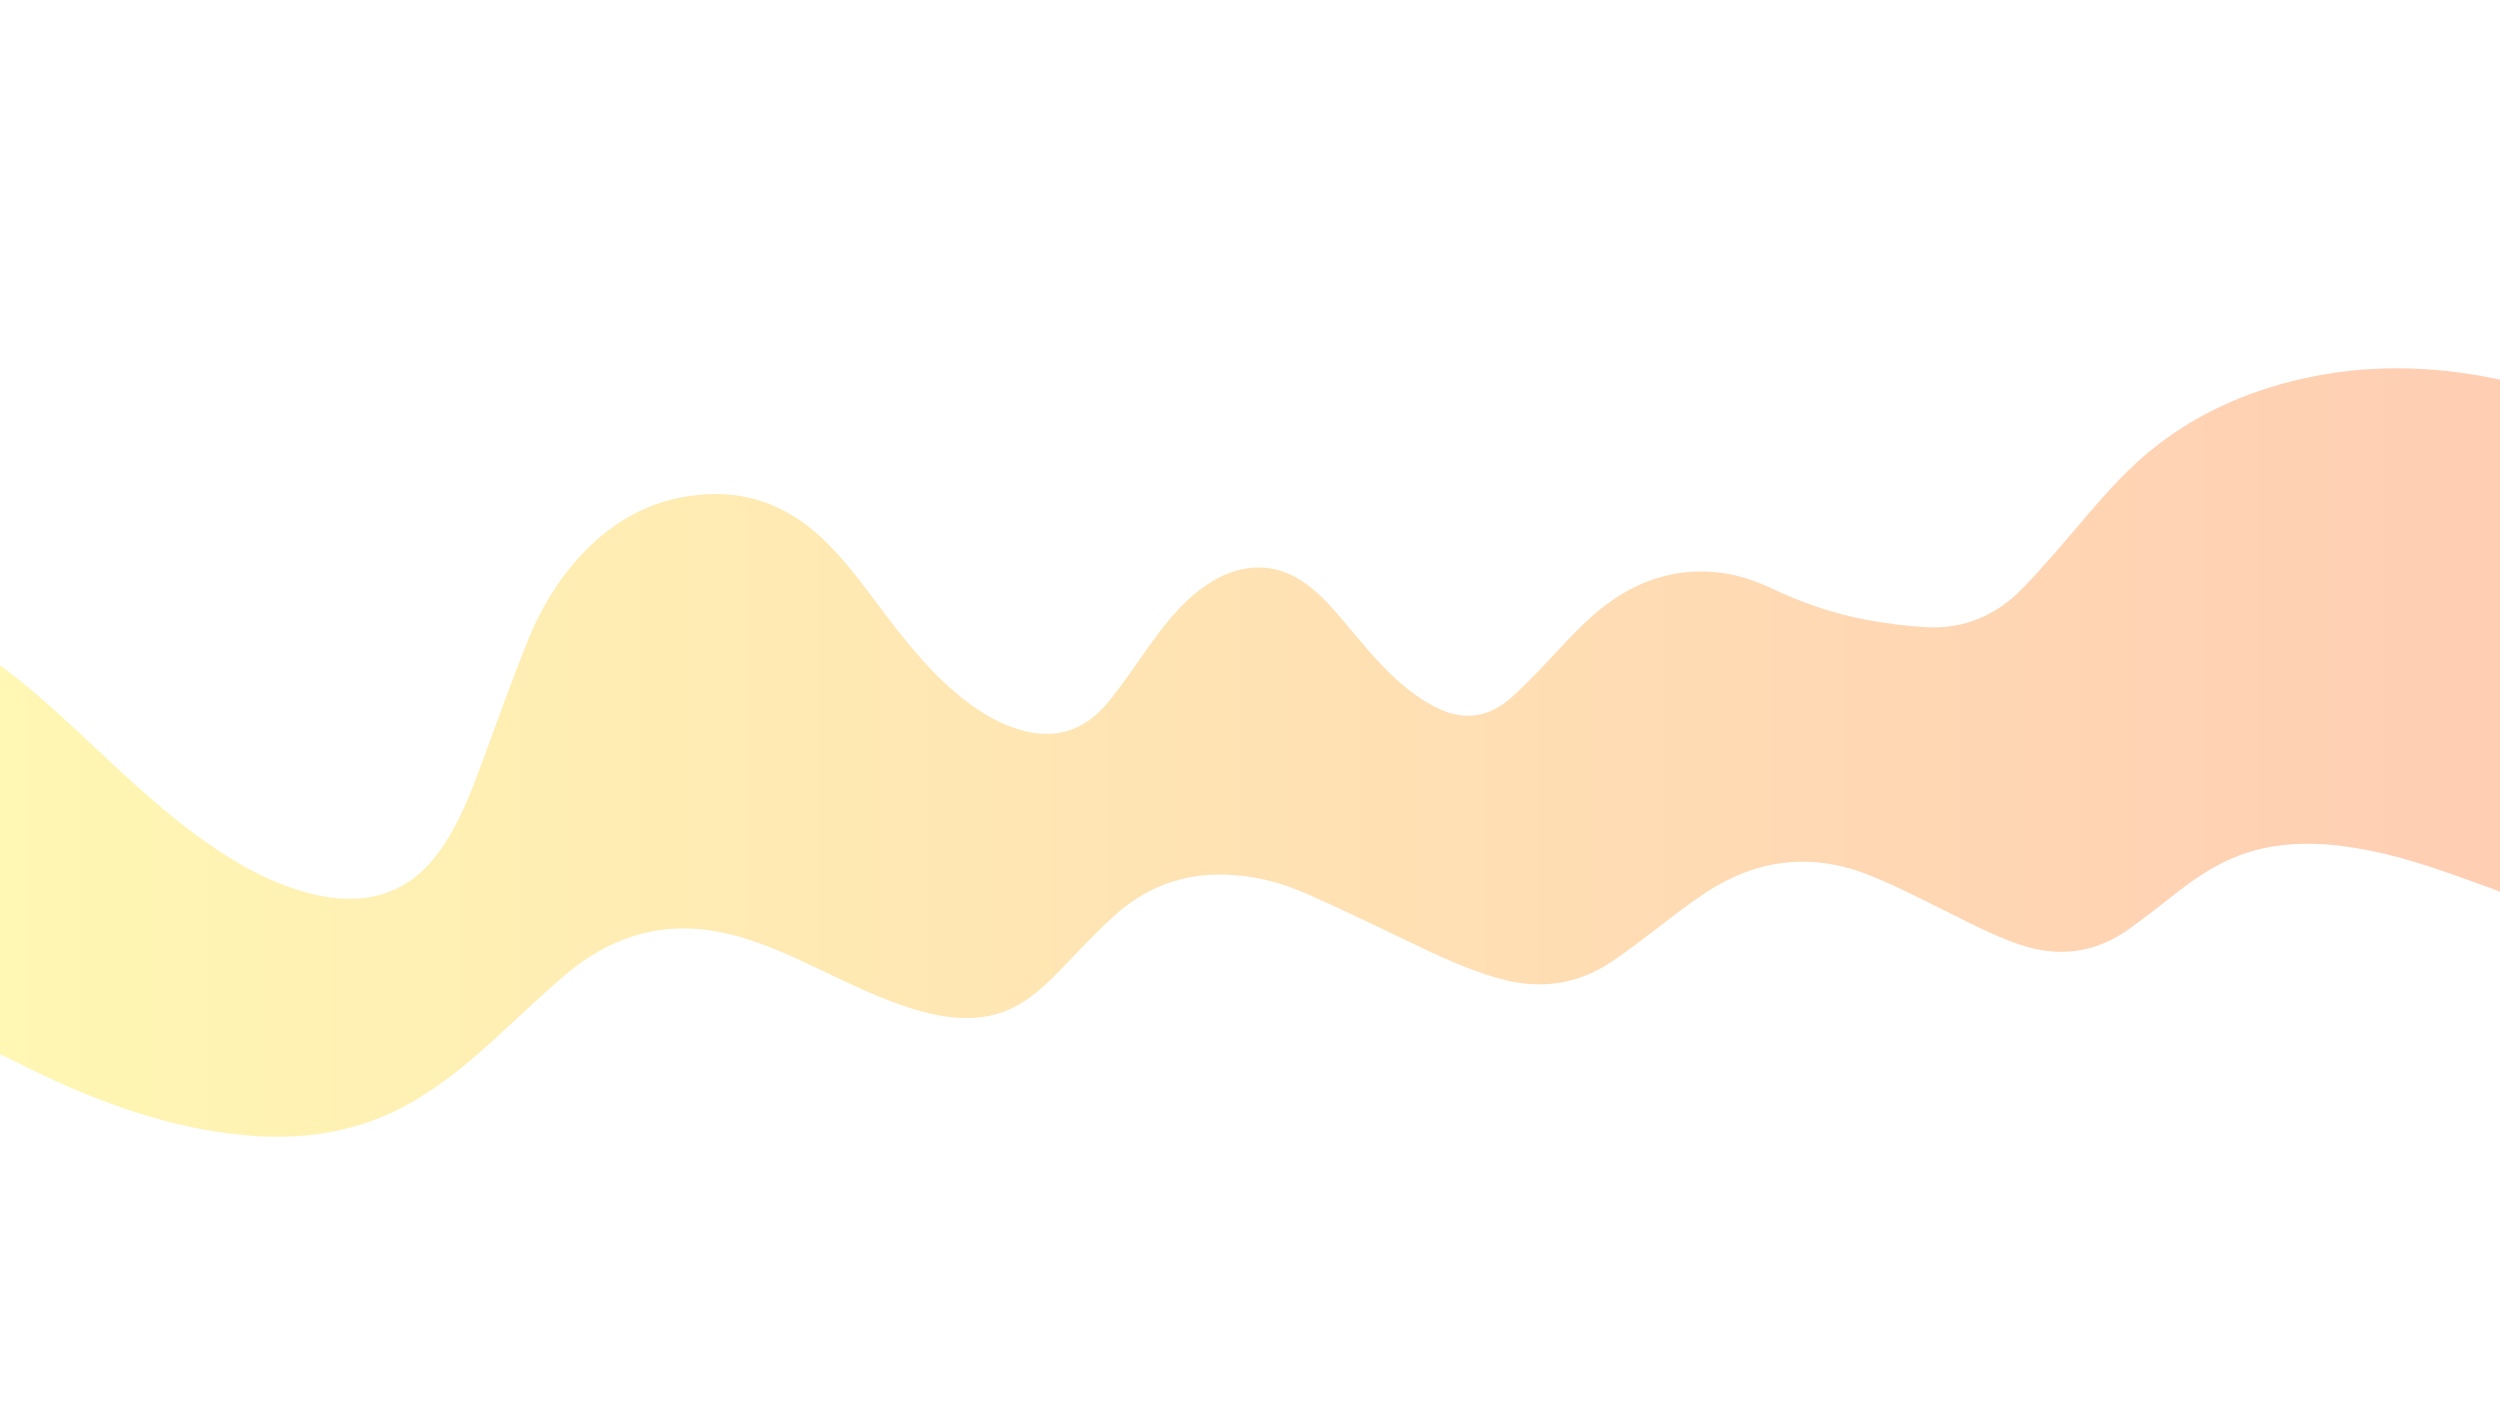 <svg version="1.1" id="Calque_1" opacity="0.3" xmlns="http://www.w3.org/2000/svg" xmlns:xlink="http://www.w3.org/1999/xlink" x="0px" y="0px"
	 viewBox="0 0 1920 1080" style="enable-background:new 0 0 1920 1080;" xml:space="preserve">
<style type="text/css">
	.st0{fill:url(#SVGID_1_);}
</style>
<linearGradient id="SVGID_1_" gradientUnits="userSpaceOnUse" x1="0" y1="577.939" x2="1923.091" y2="577.939">
	<stop  offset="0" style="stop-color:#FFE400"/>
	<stop  offset="0.999" style="stop-color:#FF5900"/>
</linearGradient>
<path class="st0" d="M0,511.07c21.59,15.59,41.21,33.51,60.68,51.59c29,26.94,57.37,54.6,89.31,78.17
	c26.05,19.22,53.52,35.8,85.06,44.53c16.6,4.6,33.42,6.57,50.56,3.33c23.97-4.53,41.06-18.82,54.32-38.41
	c14.12-20.85,22.75-44.27,31.39-67.68c11.13-30.17,21.88-60.5,33.89-90.32c9.56-23.73,22.57-45.73,39.96-64.76
	c26.38-28.87,58.68-46.01,98.19-47.97c35.67-1.76,65.41,11.62,90.62,36.26c18.34,17.92,32.81,38.97,48.32,59.18
	c17.92,23.37,36.6,46.03,60.29,63.95c10.85,8.21,22.44,15.16,35.32,19.78c29.07,10.41,53.39,4.42,73.02-19.35
	c10.74-13,20.15-27.11,29.94-40.88c12.17-17.11,24.78-33.79,41.85-46.45c11.04-8.19,23.1-14.19,36.94-15.8
	c17.7-2.06,32.99,3.74,46.69,14.65c12.5,9.95,22.36,22.36,32.53,34.49c14.93,17.8,29.97,35.52,49.17,49.02
	c4.27,3,8.78,5.7,13.37,8.17c20.92,11.24,40.87,9.24,58.59-6.28c11.67-10.22,22.28-21.69,32.93-33.02
	c13.89-14.77,27.48-29.77,44.21-41.53c24.44-17.18,51.4-25.21,81.24-22.22c14.92,1.5,29.17,6.14,42.66,12.55
	c23.03,10.94,46.95,19.19,71.94,23.85c15.38,2.87,31.02,4.96,46.63,5.78c28.84,1.51,53.64-9.2,73.5-29.65
	c16.89-17.39,32.51-36.04,48.26-54.51c17.19-20.15,34.77-39.82,55.89-56.03c32.59-25.01,69.31-41.02,109.14-50.25
	c49.88-11.55,99.82-10.7,149.78-0.5c1.71,0.35,3.42,0.69,5.12,1.05c0.52,0.11,1.04,0.27,1.78,0.46c0,131.04,0,262.11,0,393.61
	c-5.62-2.07-11.11-4.12-16.62-6.11c-28.36-10.28-56.74-20.56-86.42-26.52c-27.73-5.56-55.52-7.68-83.47-1.36
	c-23.86,5.4-44.17,17.59-63.19,32.4c-12.7,9.89-25.3,19.93-38.39,29.28c-26.44,18.89-55.1,22.06-85.65,11.31
	c-20.08-7.06-38.72-17.08-57.7-26.48c-18.73-9.27-37.38-18.91-56.78-26.56c-43.39-17.12-85.23-12.08-124.11,13.2
	c-17.72,11.52-34.06,25.17-51.08,37.78c-7.44,5.51-14.86,11.05-22.56,16.17c-26.61,17.7-55.33,21.06-85.87,12.52
	c-25.34-7.09-48.82-18.52-72.4-29.83c-25.62-12.29-51.2-24.7-77.24-36.06c-19.39-8.46-39.95-13.37-61.27-13.93
	c-32.25-0.85-60.53,9.93-84.27,31.34c-15.31,13.81-29.25,29.15-43.71,43.89c-13.16,13.42-27.05,25.76-45.54,31.41
	c-19.31,5.9-38.49,3.81-57.58-1.19c-24-6.28-46.35-16.77-68.65-27.33c-21.45-10.15-42.68-20.78-65.34-28.12
	c-28.3-9.18-56.87-12.09-85.9-3.62c-21.38,6.24-40.12,17.44-56.76,31.89c-18.23,15.83-35.73,32.49-53.57,48.77
	c-18.96,17.31-38.69,33.6-60.91,46.68c-38.34,22.57-79.92,30.13-123.84,26.94c-53.88-3.91-104.22-20.56-152.97-42.78
	c-12.68-5.78-25.09-12.17-37.63-18.26c-1.18-0.57-2.44-0.98-3.66-1.46C0,710.24,0,610.65,0,511.07z"/>
</svg>
